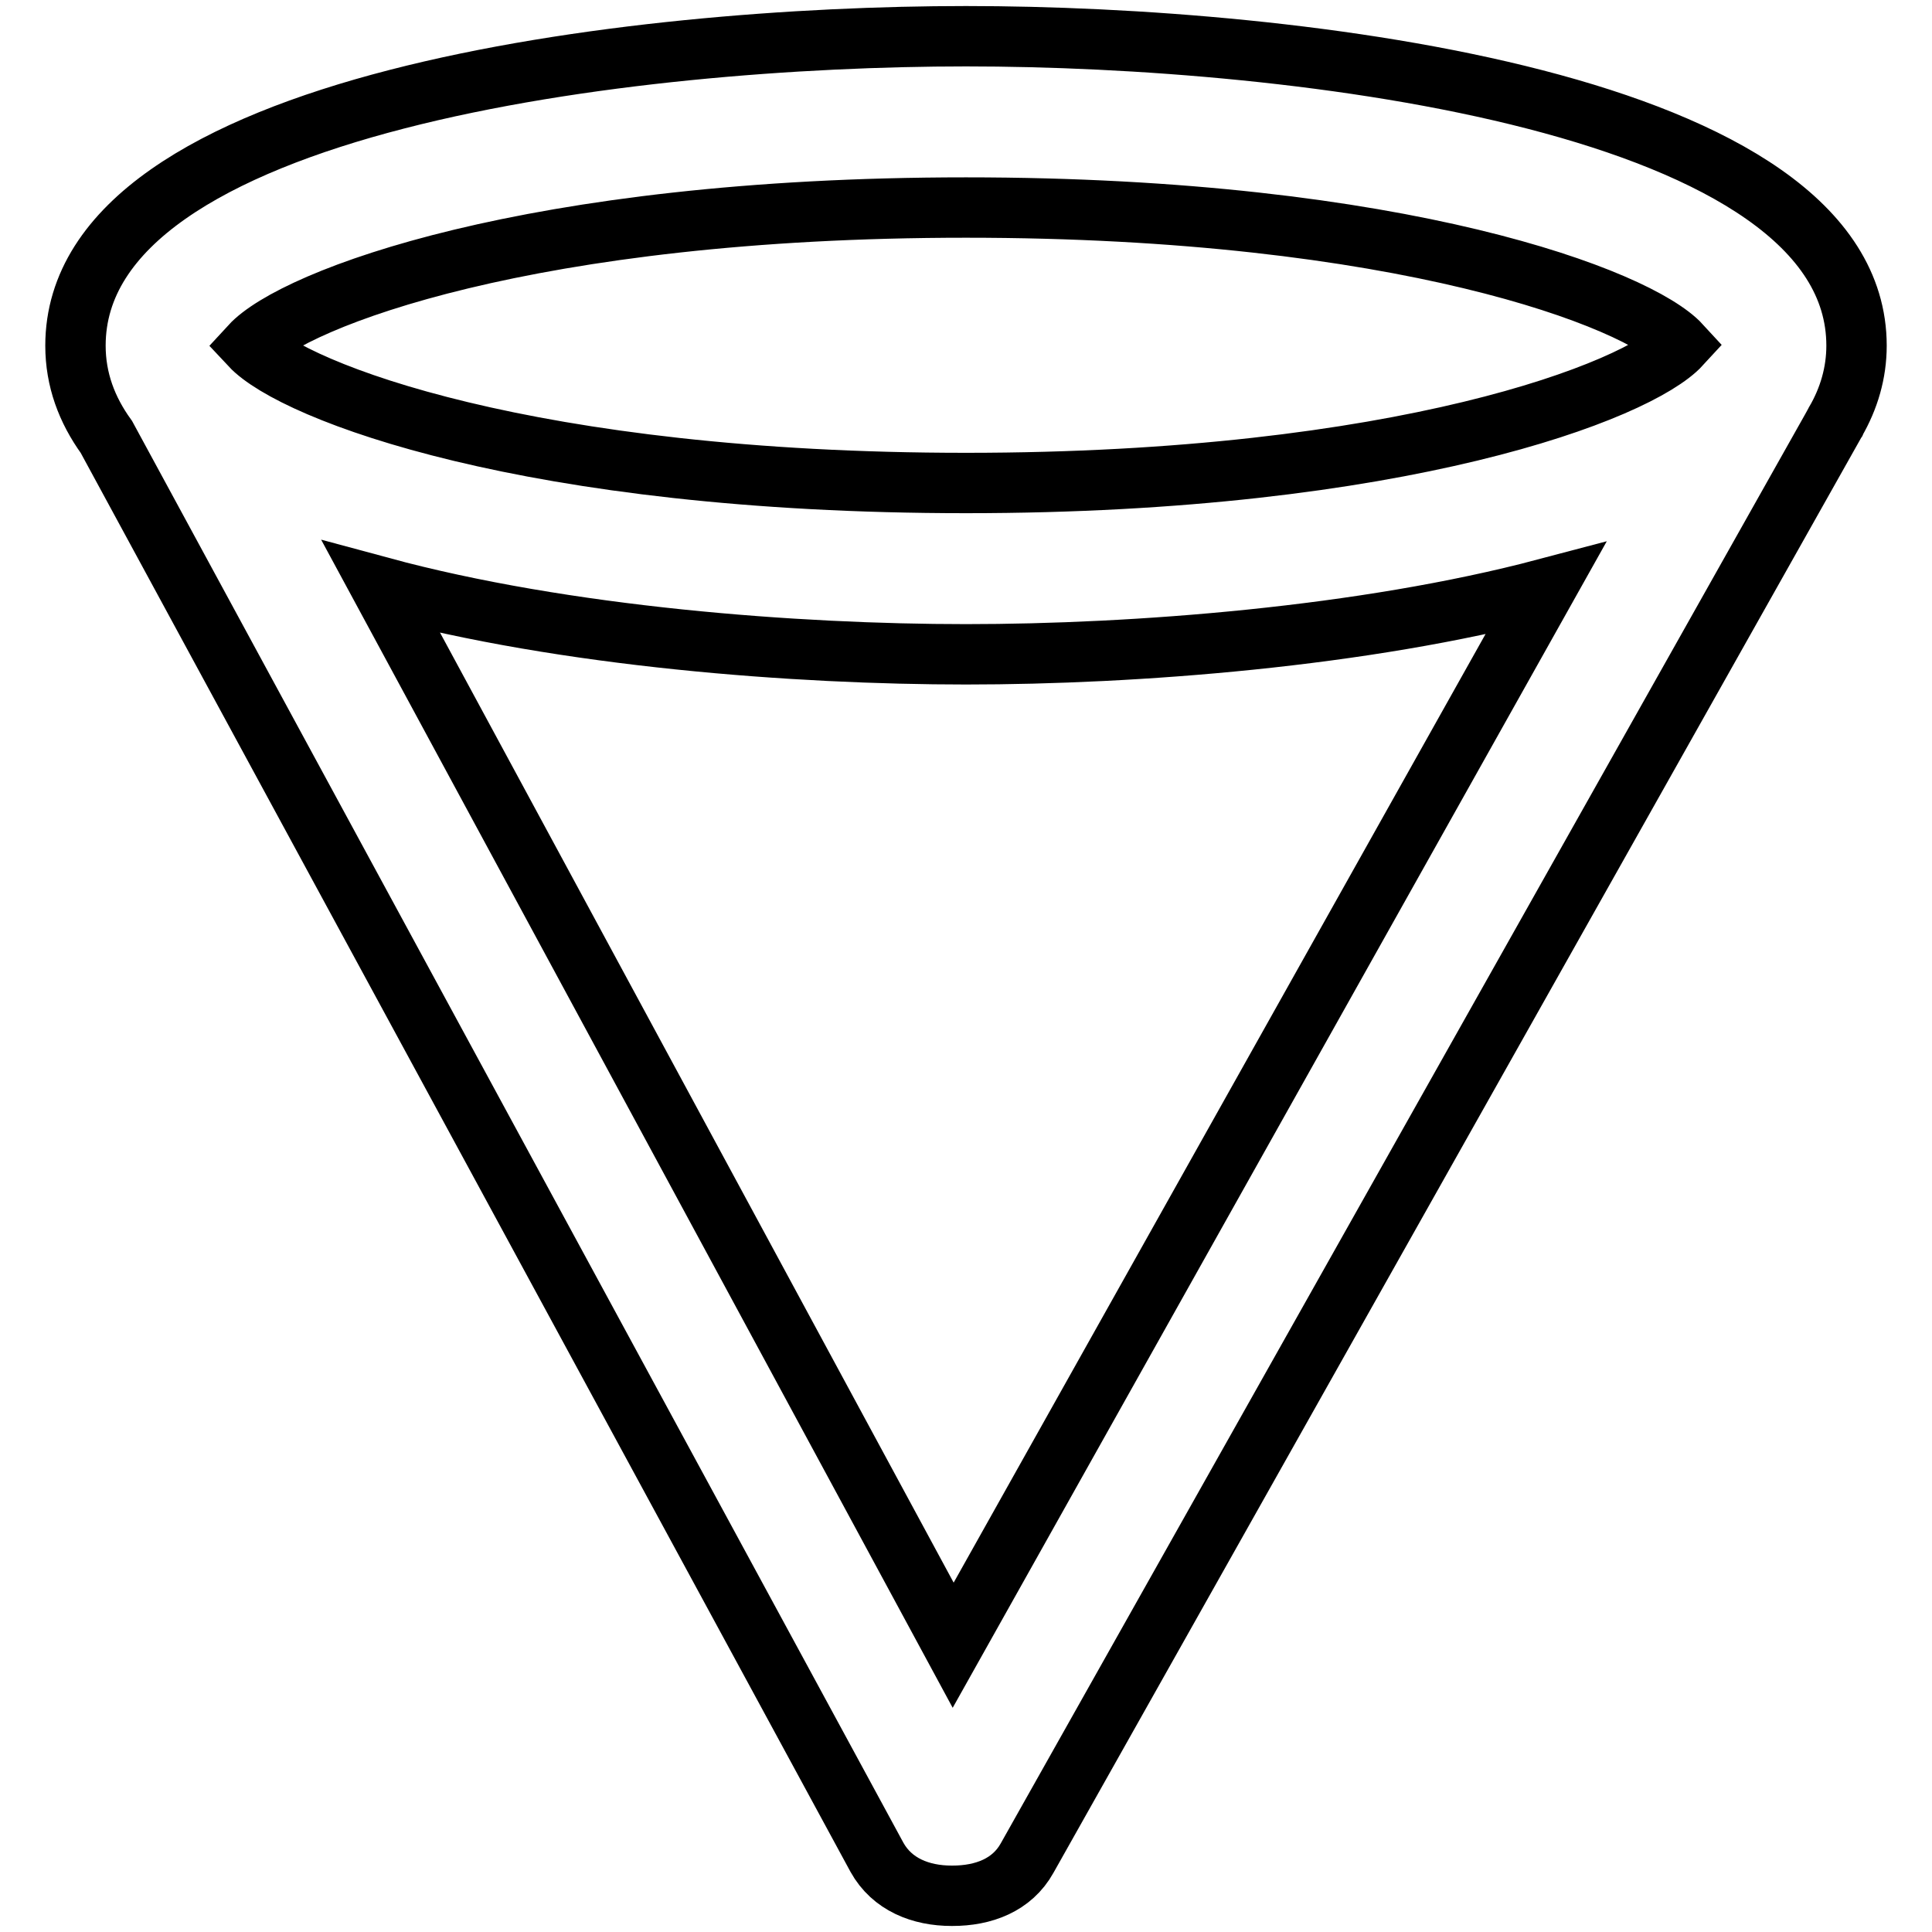 <?xml version="1.0" encoding="utf-8"?>
<!-- Svg Vector Icons : http://www.onlinewebfonts.com/icon -->
<!DOCTYPE svg PUBLIC "-//W3C//DTD SVG 1.1//EN" "http://www.w3.org/Graphics/SVG/1.1/DTD/svg11.dtd">
<svg version="1.1" xmlns="http://www.w3.org/2000/svg" xmlns:xlink="http://www.w3.org/1999/xlink" x="0px" y="0px" viewBox="0 0 256 256" enable-background="new 0 0 256 256" xml:space="preserve">
<g><g><g><path stroke-width="8" fill-opacity="0" stroke="#000000"  d="M243.2,55.9c1.8-3.1,2.8-6.5,2.8-10.1c0-32.3-74.2-41-118-41c-43.8,0-118,8.6-118,41c0,4.5,1.5,8.5,4.1,12.1l102.1,188.2c2,3.6,5.8,5.1,9.9,5.1c0,0,0.1,0,0.1,0c4.1,0,7.9-1.4,9.9-5L243.1,56.1C243.2,56,243.2,56,243.2,55.9z M128,27.5c57.7,0,89.1,12.1,94.7,18.2C217.1,51.8,185.6,64,128,64c-57.7,0-89.1-12.1-94.8-18.2C38.9,39.6,70.3,27.5,128,27.5z M126.3,218L50.5,77.8c24.4,6.6,55,8.9,77.5,8.9c22.4,0,52.6-2.3,76.8-8.7L126.3,218z"/></g></g></g>
</svg>